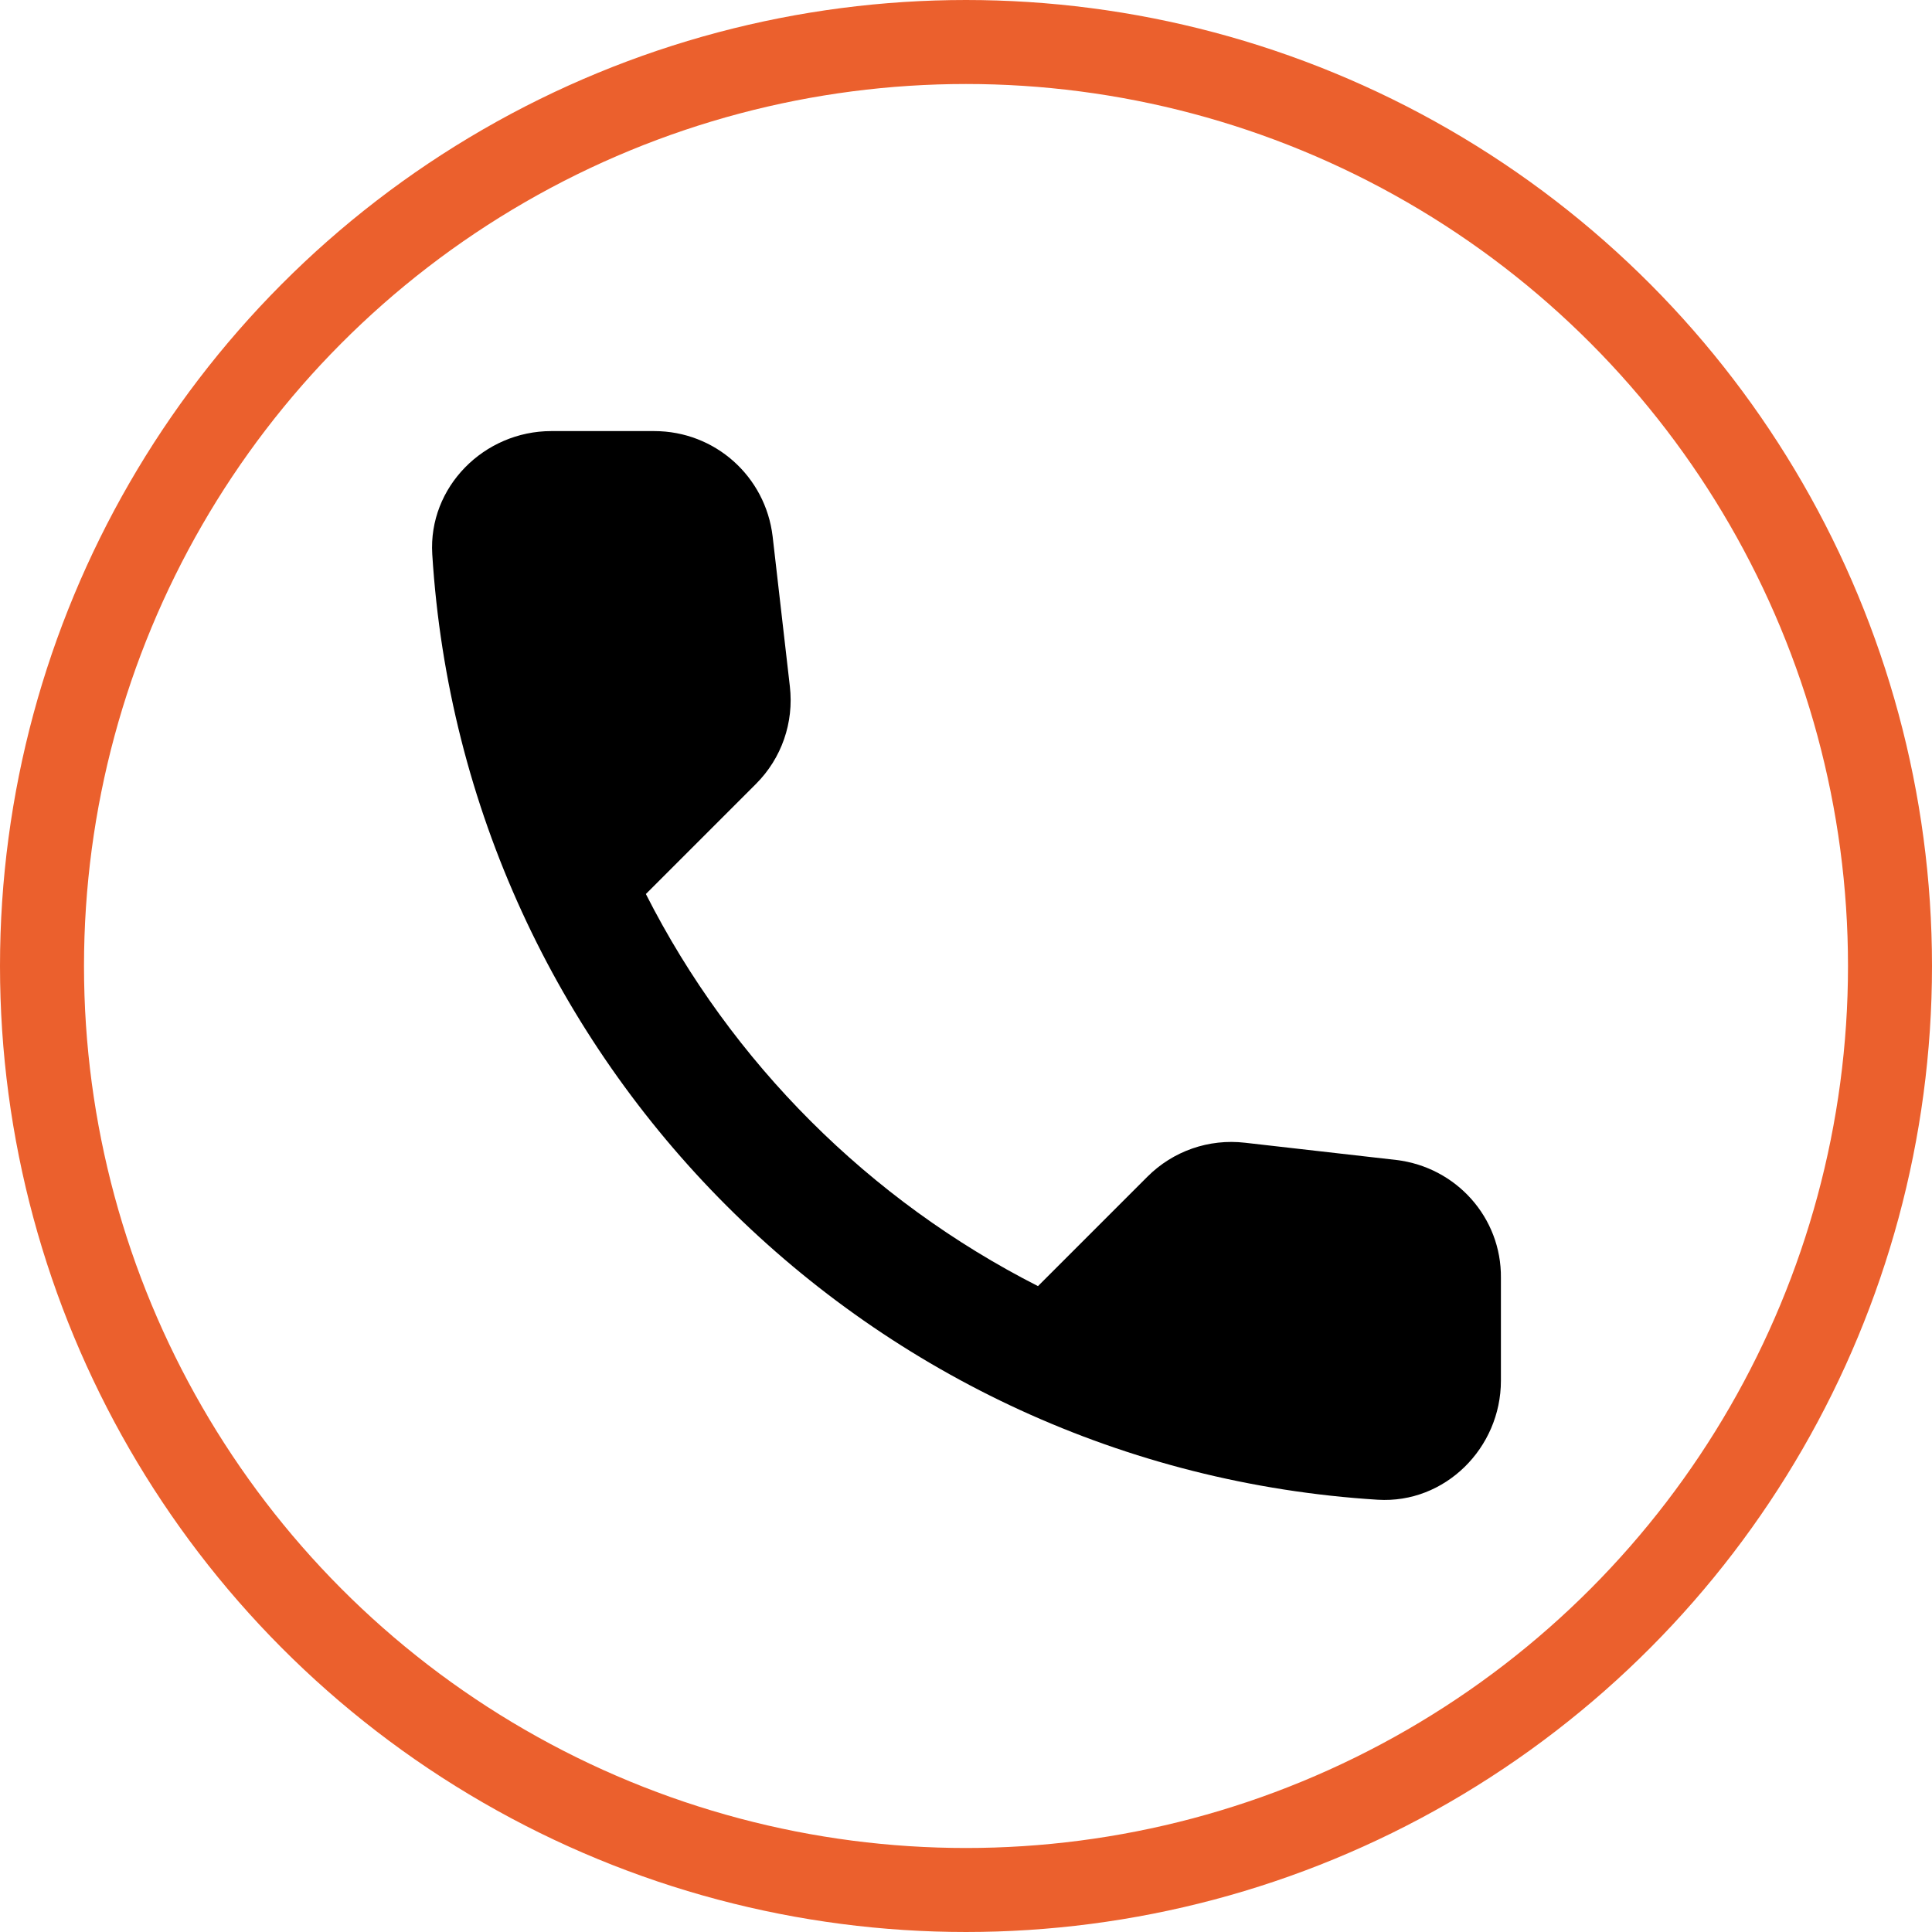 <?xml version="1.0" encoding="UTF-8"?> <svg xmlns="http://www.w3.org/2000/svg" width="23" height="23" viewBox="0 0 23 23" fill="none"> <circle cx="11.5" cy="11.5" r="11" stroke="#EB602D"></circle> <g clip-path="url(#clip0_272_1016)"> <path d="M16.621 13.809L14.822 13.604C14.39 13.554 13.965 13.703 13.66 14.008L12.357 15.311C10.352 14.291 8.709 12.655 7.689 10.643L9 9.332C9.304 9.028 9.453 8.603 9.403 8.171L9.198 6.386C9.113 5.67 8.511 5.132 7.788 5.132H6.563C5.763 5.132 5.097 5.798 5.146 6.598C5.522 12.648 10.36 17.478 16.402 17.854C17.202 17.903 17.868 17.238 17.868 16.437V15.212C17.875 14.496 17.337 13.894 16.621 13.809Z" fill="black"></path> </g> <defs> <clipPath id="clip0_272_1016"> <rect width="17" height="17" fill="white" transform="translate(3 3)"></rect> </clipPath> </defs> </svg> 